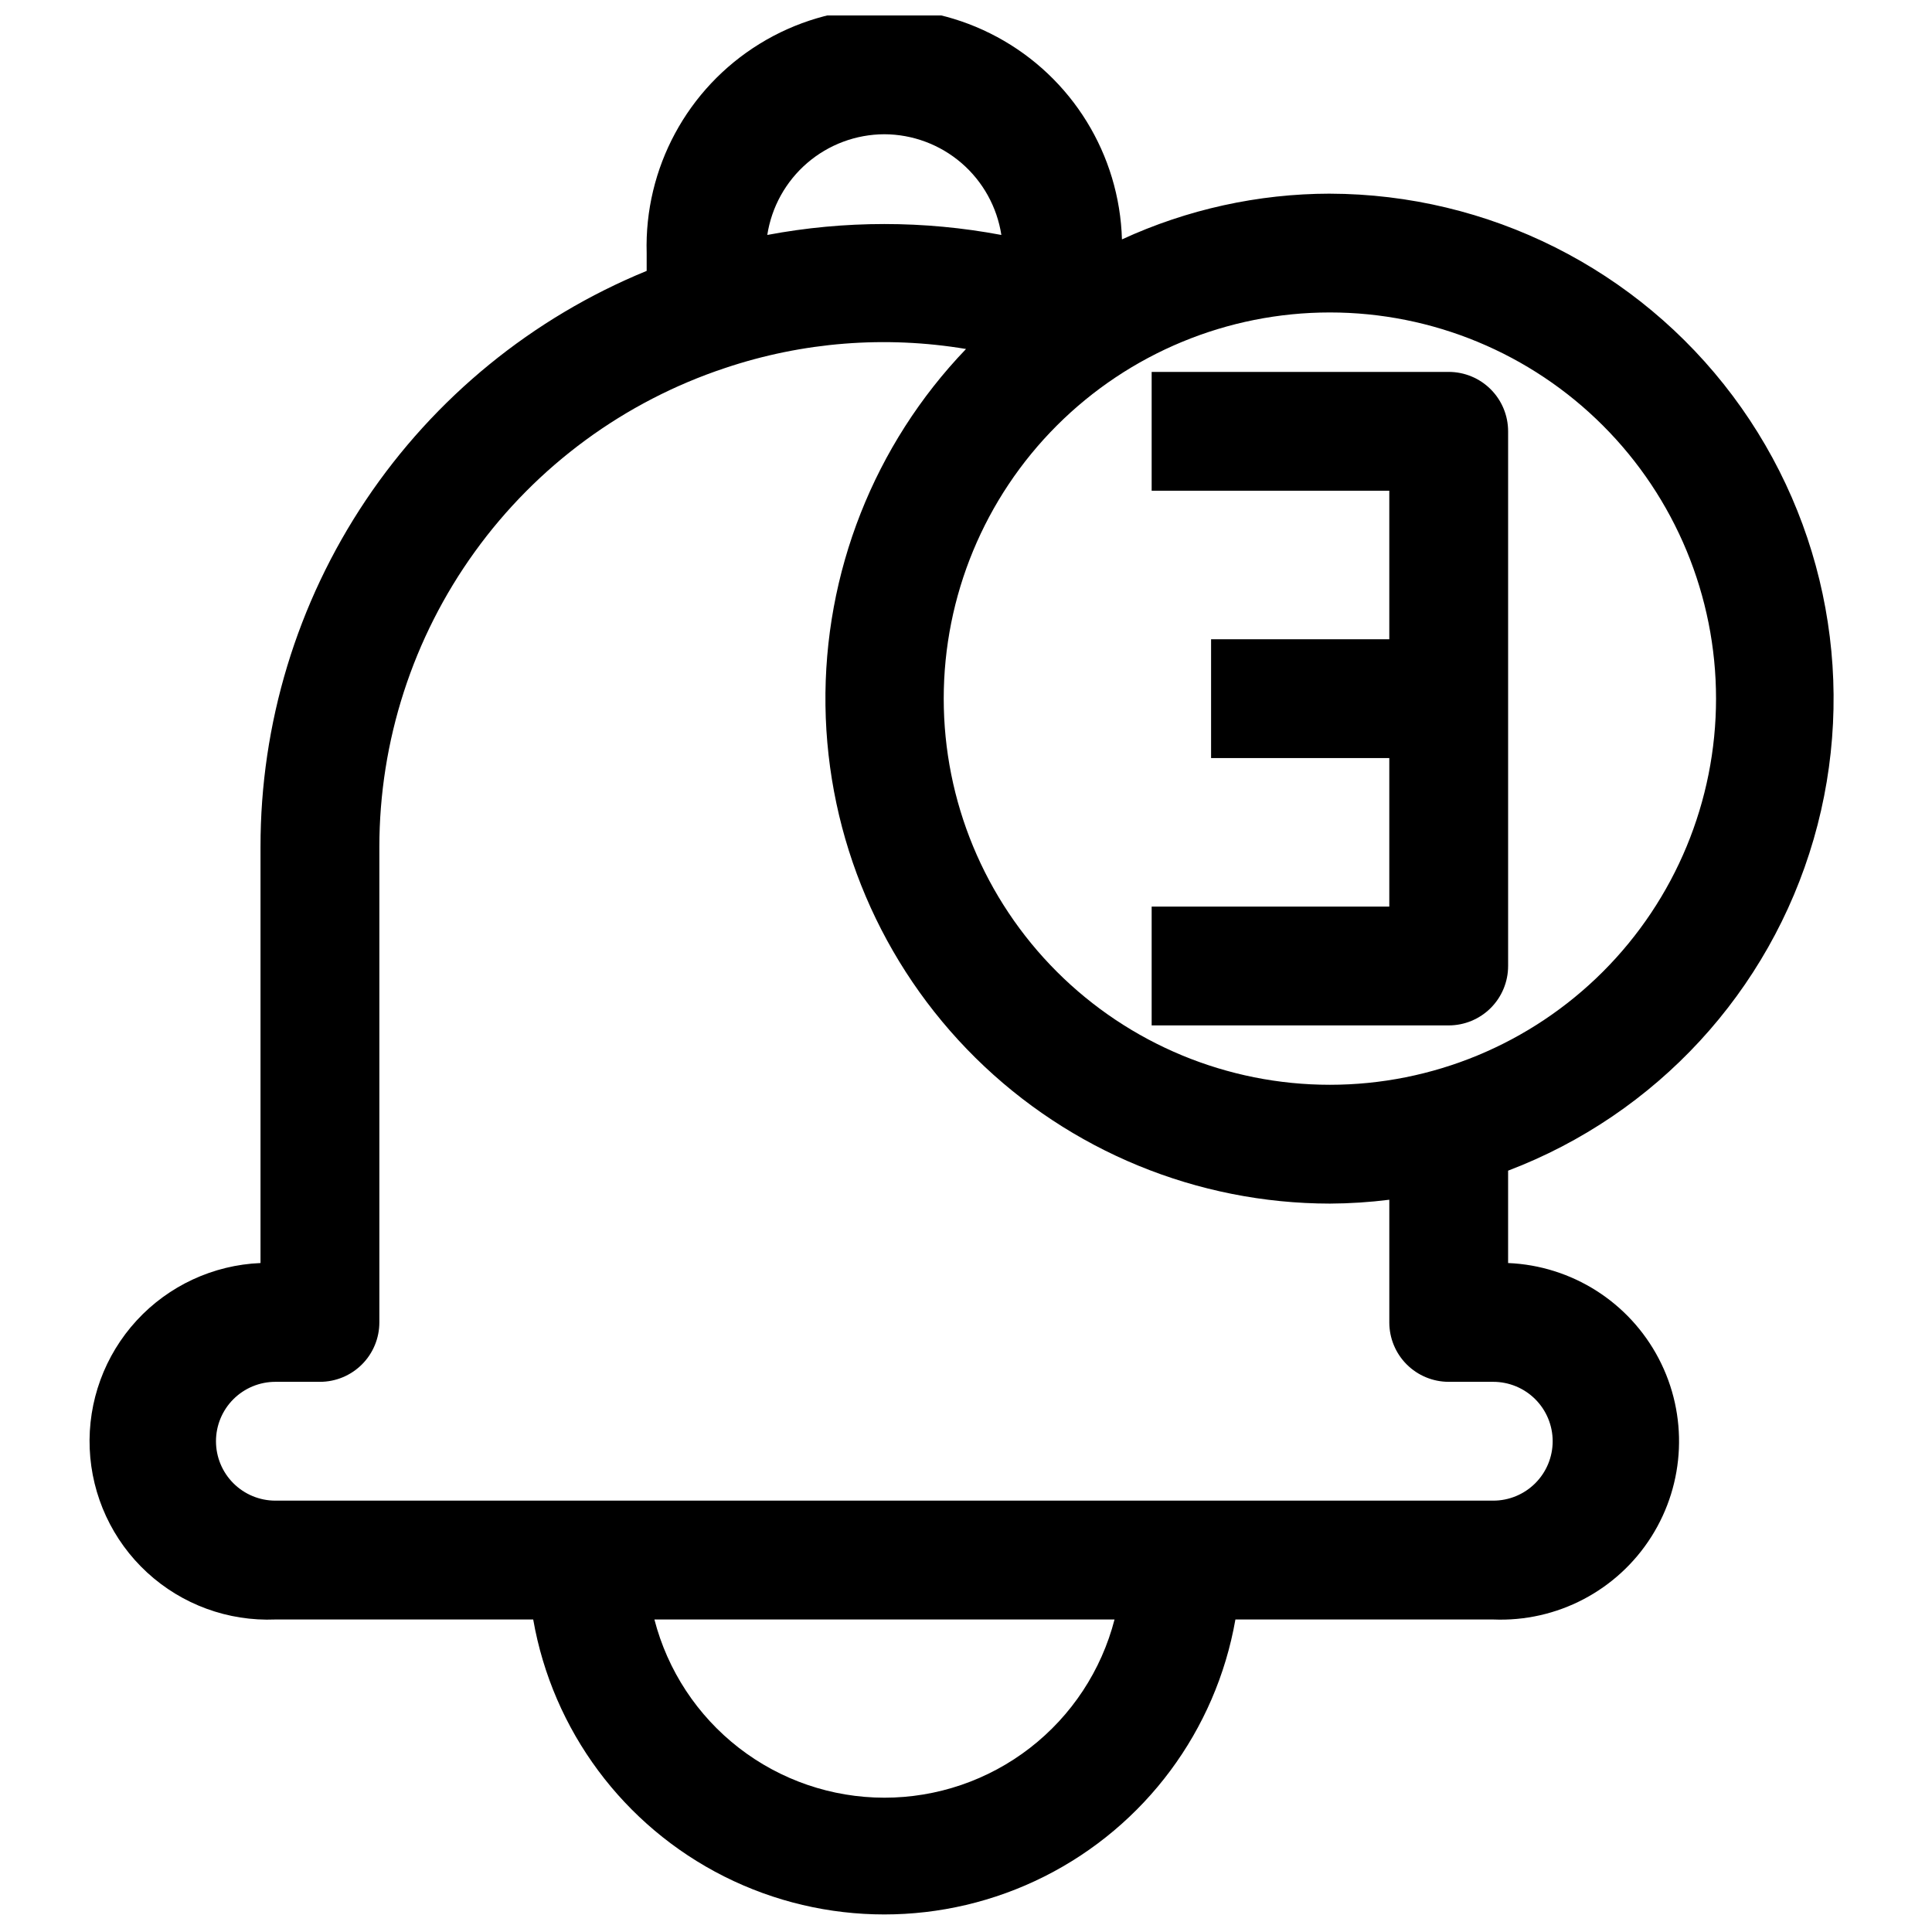 <?xml version="1.0" encoding="UTF-8"?>
<!-- Uploaded to: ICON Repo, www.svgrepo.com, Generator: ICON Repo Mixer Tools -->
<svg width="800px" height="800px" version="1.1" viewBox="144 144 512 512" xmlns="http://www.w3.org/2000/svg">
 <defs>
  <clipPath id="a">
   <path d="m167 148.09h463v503.81h-463z"/>
  </clipPath>
 </defs>
 <g clip-path="url(#a)">
  <path d="m496.43 195.32c-19.023 0.031-37.82 4.168-55.102 12.125-0.648-22.5-13.25-42.945-33.059-53.633-19.809-10.691-43.812-10-62.977 1.809-19.16 11.809-30.566 32.945-29.918 55.445v4.723c-30.297 12.414-56.207 33.57-74.434 60.77-18.227 27.199-27.941 59.207-27.902 91.949v110.21c-12.527 0.523-24.336 6-32.824 15.227-8.488 9.227-12.965 21.445-12.441 33.973 0.523 12.527 6 24.336 15.227 32.824 9.227 8.488 21.445 12.961 33.973 12.441h68.332c5.152 29.426 23.926 54.684 50.617 68.102 26.695 13.418 58.164 13.418 84.855 0 26.691-13.418 45.465-38.676 50.621-68.102h68.328c16.875 0.703 32.844-7.648 41.887-21.914 9.047-14.262 9.797-32.266 1.969-47.23-7.828-14.965-23.043-24.617-39.918-25.32v-24.48c39.281-14.938 69.266-47.461 80.969-87.824 11.699-40.363 3.762-83.879-21.438-117.51-25.203-33.633-64.738-53.473-106.77-53.578zm-118.08-15.742h0.004c7.5 0.023 14.746 2.727 20.434 7.617 5.684 4.894 9.438 11.656 10.582 19.07-20.5-3.859-41.535-3.859-62.031 0 1.145-7.414 4.894-14.176 10.582-19.07 5.688-4.891 12.93-7.594 20.434-7.617zm0 440.83h0.004c-13.953-0.008-27.508-4.652-38.539-13.203-11.027-8.547-18.902-20.516-22.391-34.027h121.94c-3.492 13.523-11.379 25.5-22.426 34.051-11.043 8.551-24.617 13.188-38.582 13.18zm149.57-110.21h11.809c4.176 0 8.18 1.66 11.133 4.609 2.953 2.953 4.613 6.957 4.613 11.133s-1.66 8.184-4.613 11.133c-2.953 2.953-6.957 4.613-11.133 4.613h-322.75c-4.176 0-8.18-1.66-11.133-4.613-2.953-2.949-4.609-6.957-4.609-11.133s1.656-8.18 4.609-11.133c2.953-2.949 6.957-4.609 11.133-4.609h11.809c4.176 0 8.18-1.66 11.133-4.613 2.953-2.949 4.613-6.957 4.613-11.133v-125.95c0.004-28.105 8.855-55.5 25.305-78.289 16.445-22.793 39.652-39.828 66.324-48.688 20.543-6.894 42.469-8.625 63.844-5.039-24.344 25.371-37.723 59.297-37.25 94.453s14.758 68.711 39.773 93.418c25.016 24.703 58.75 38.574 93.906 38.609 5.266-0.023 10.523-0.367 15.746-1.023v32.508c0 4.176 1.656 8.184 4.609 11.133 2.953 2.953 6.957 4.613 11.133 4.613zm-31.488-78.719c-27.141 0-53.168-10.785-72.363-29.977-19.191-19.191-29.973-45.219-29.973-72.363 0-27.141 10.781-53.168 29.973-72.359 19.195-19.191 45.223-29.977 72.363-29.977 27.141 0 53.172 10.785 72.363 29.977 19.191 19.191 29.973 45.219 29.973 72.359 0 27.145-10.781 53.172-29.973 72.363-19.191 19.191-45.223 29.977-72.363 29.977z"/>
 </g>
 <path d="m527.92 242.56h-78.719v31.488h62.977v39.359h-47.23v31.488h47.23v39.359h-62.977v31.488h78.719c4.176 0 8.18-1.66 11.133-4.609 2.953-2.953 4.613-6.957 4.613-11.133v-141.7c0-4.176-1.66-8.18-4.613-11.133s-6.957-4.609-11.133-4.609z"/>
</svg>